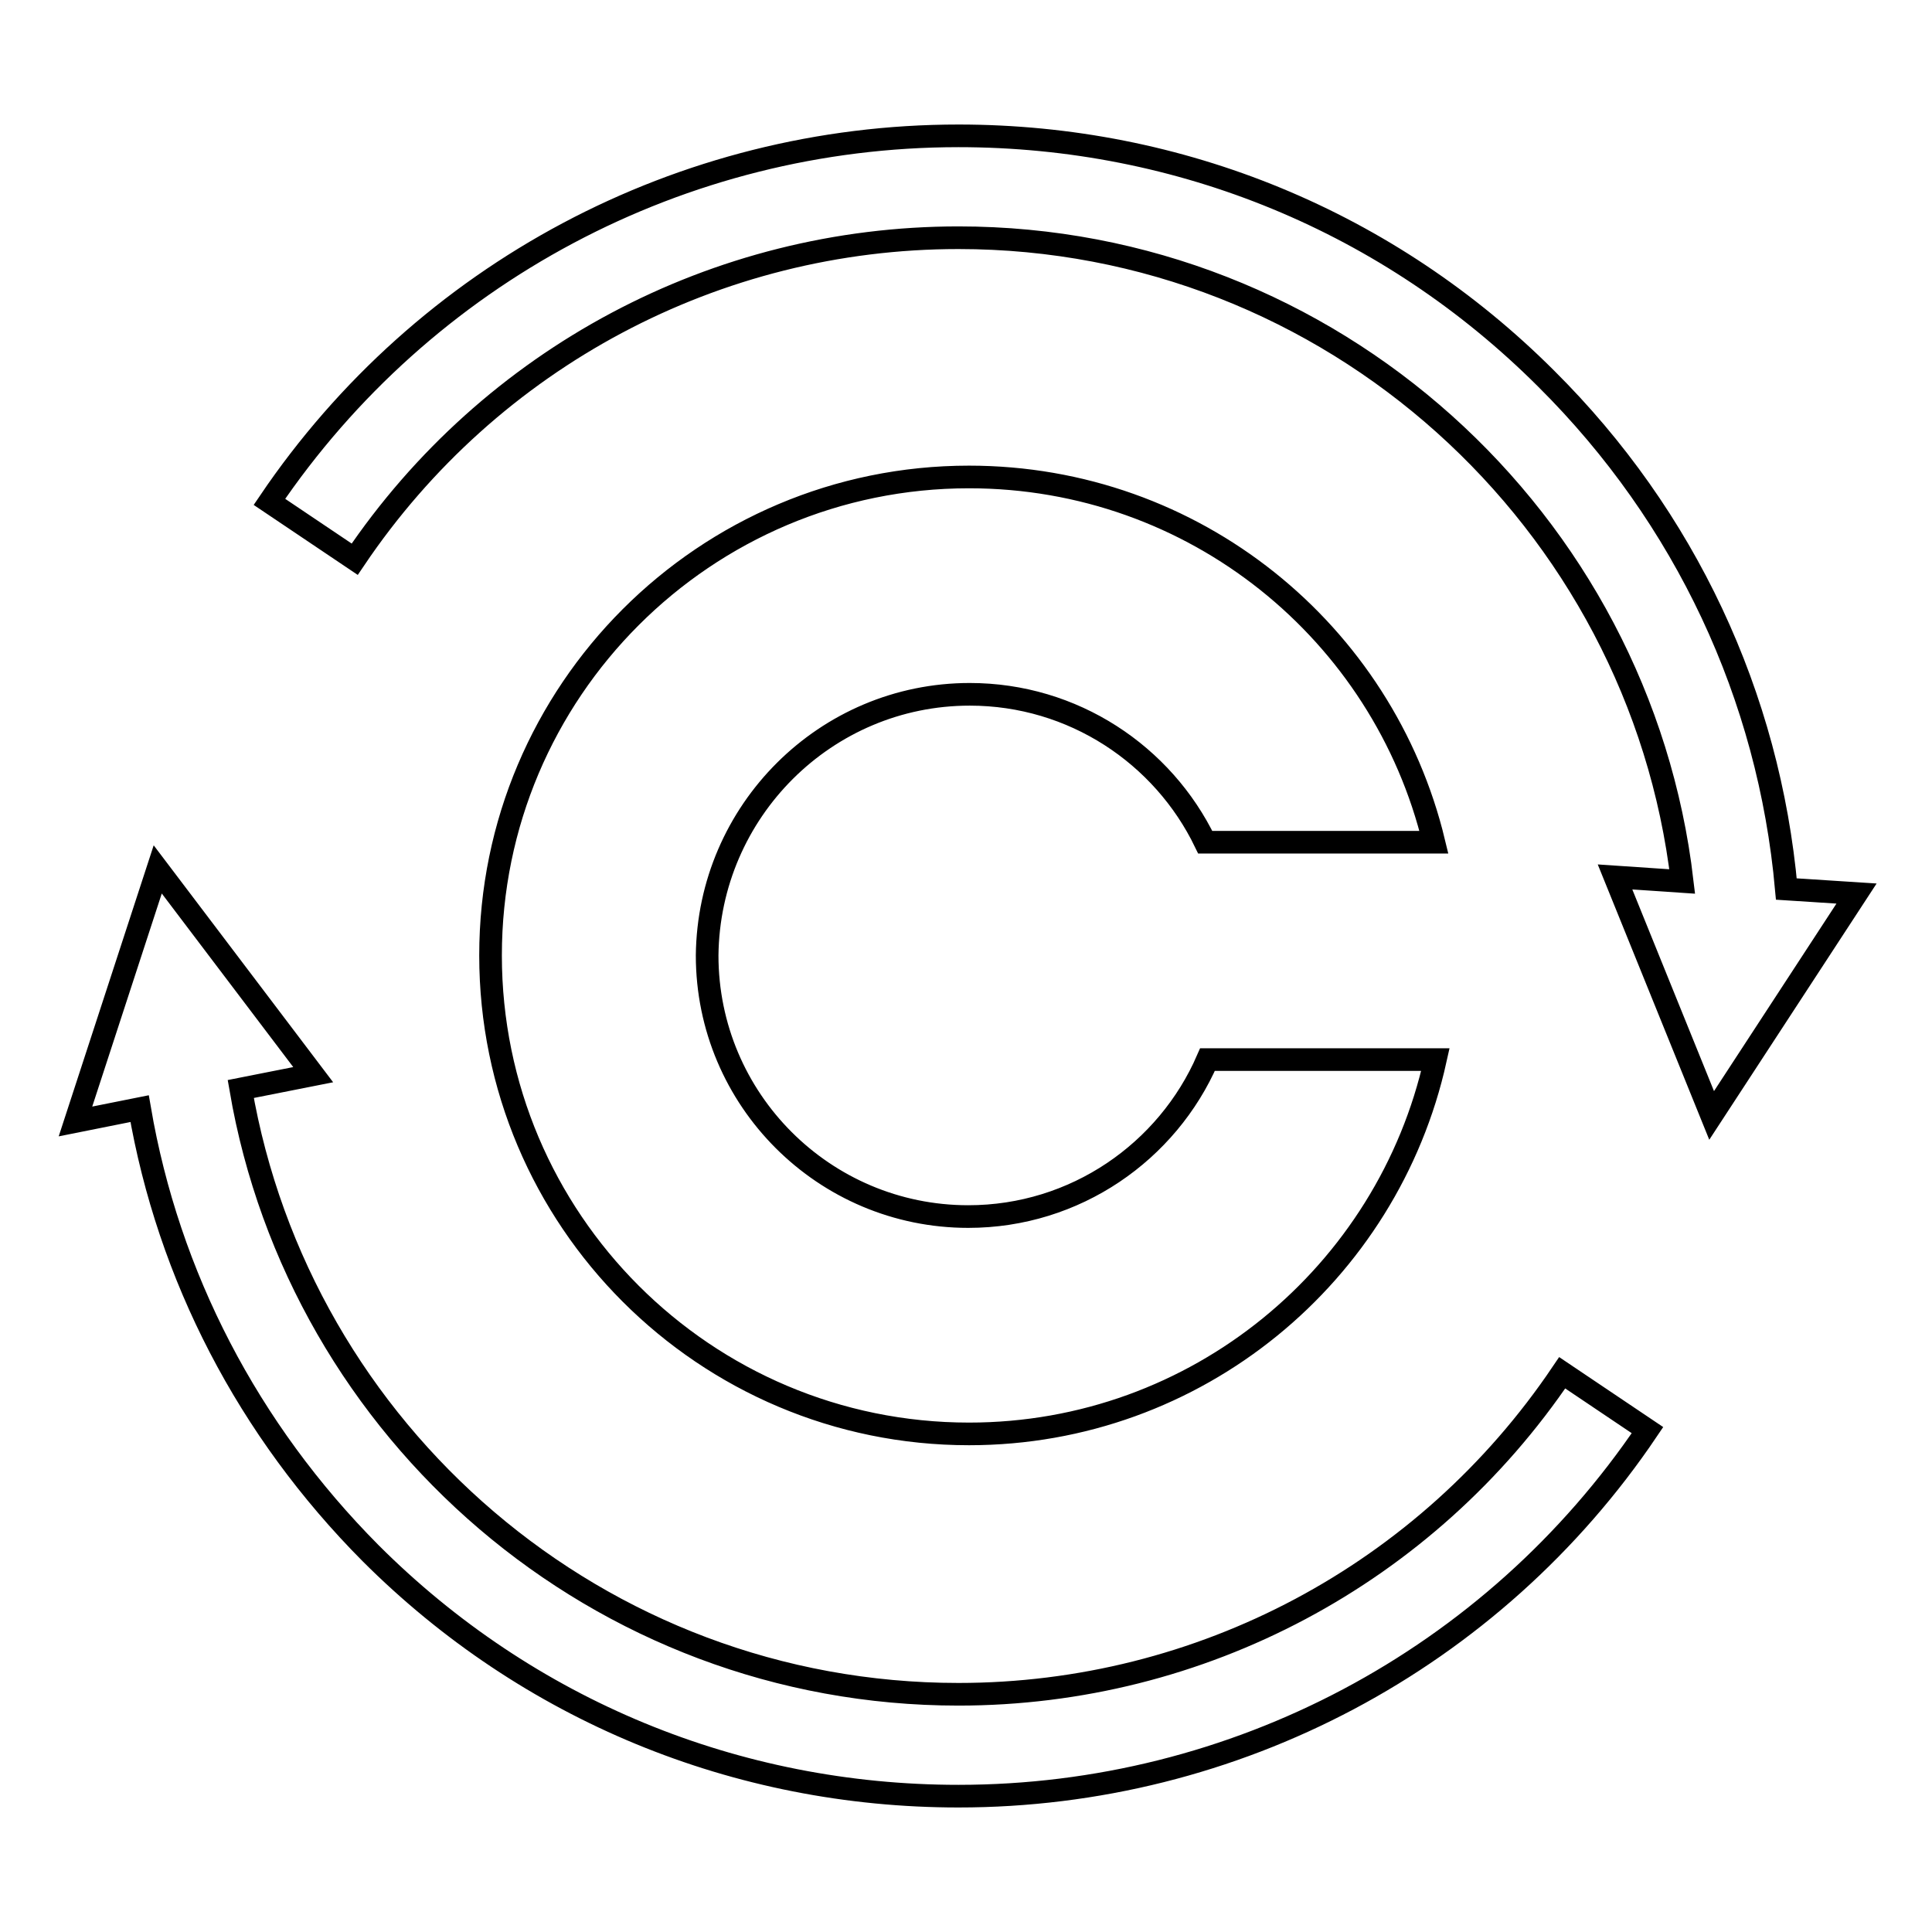 <?xml version="1.0" encoding="utf-8"?>
<!-- Svg Vector Icons : http://www.onlinewebfonts.com/icon -->
<!DOCTYPE svg PUBLIC "-//W3C//DTD SVG 1.1//EN" "http://www.w3.org/Graphics/SVG/1.1/DTD/svg11.dtd">
<svg version="1.1" xmlns="http://www.w3.org/2000/svg" xmlns:xlink="http://www.w3.org/1999/xlink" x="0px" y="0px" viewBox="0 0 256 256" enable-background="new 0 0 256 256" xml:space="preserve">
<g><g><path stroke-width="3" fill-opacity="0" stroke="#000000"  d="M127,224.5c-47.7,0-87.3-34.7-95.1-80.2l9.6-1.9l-20.6-27.2L10,148.6l8.5-1.7c3.8,22.2,14.4,42.6,30.6,58.9c20.8,20.8,48.5,32.2,77.9,32.2c36.6,0,70.8-18.1,91.3-48.5l-11.3-7.6C189,208.6,159.1,224.5,127,224.5z M236.7,117.8c-2.3-25.6-13.4-49.3-31.8-67.6c-20.8-20.8-48.5-32.2-77.9-32.2c-36.7,0-70.8,18.2-91.3,48.5L47,74.1c18-26.7,47.9-42.6,80-42.6c49.4,0,90.3,37.4,95.9,85.3l-8.9-0.6l12.8,31.6l19.2-29.4L236.7,117.8z M128.5,92c13.7,0,25.6,8,31.2,19.6H190c-6.7-27.8-31.7-48.4-61.6-48.4c-35,0-63.4,28.4-63.4,63.4c0,35,28.4,63.4,63.4,63.4c30.2,0,55.5-21.2,61.8-49.6h-30.2c-5.3,12.2-17.5,20.8-31.7,20.8c-19.1,0-34.6-15.5-34.6-34.6C93.9,107.5,109.4,92,128.5,92z"/></g></g>
</svg>